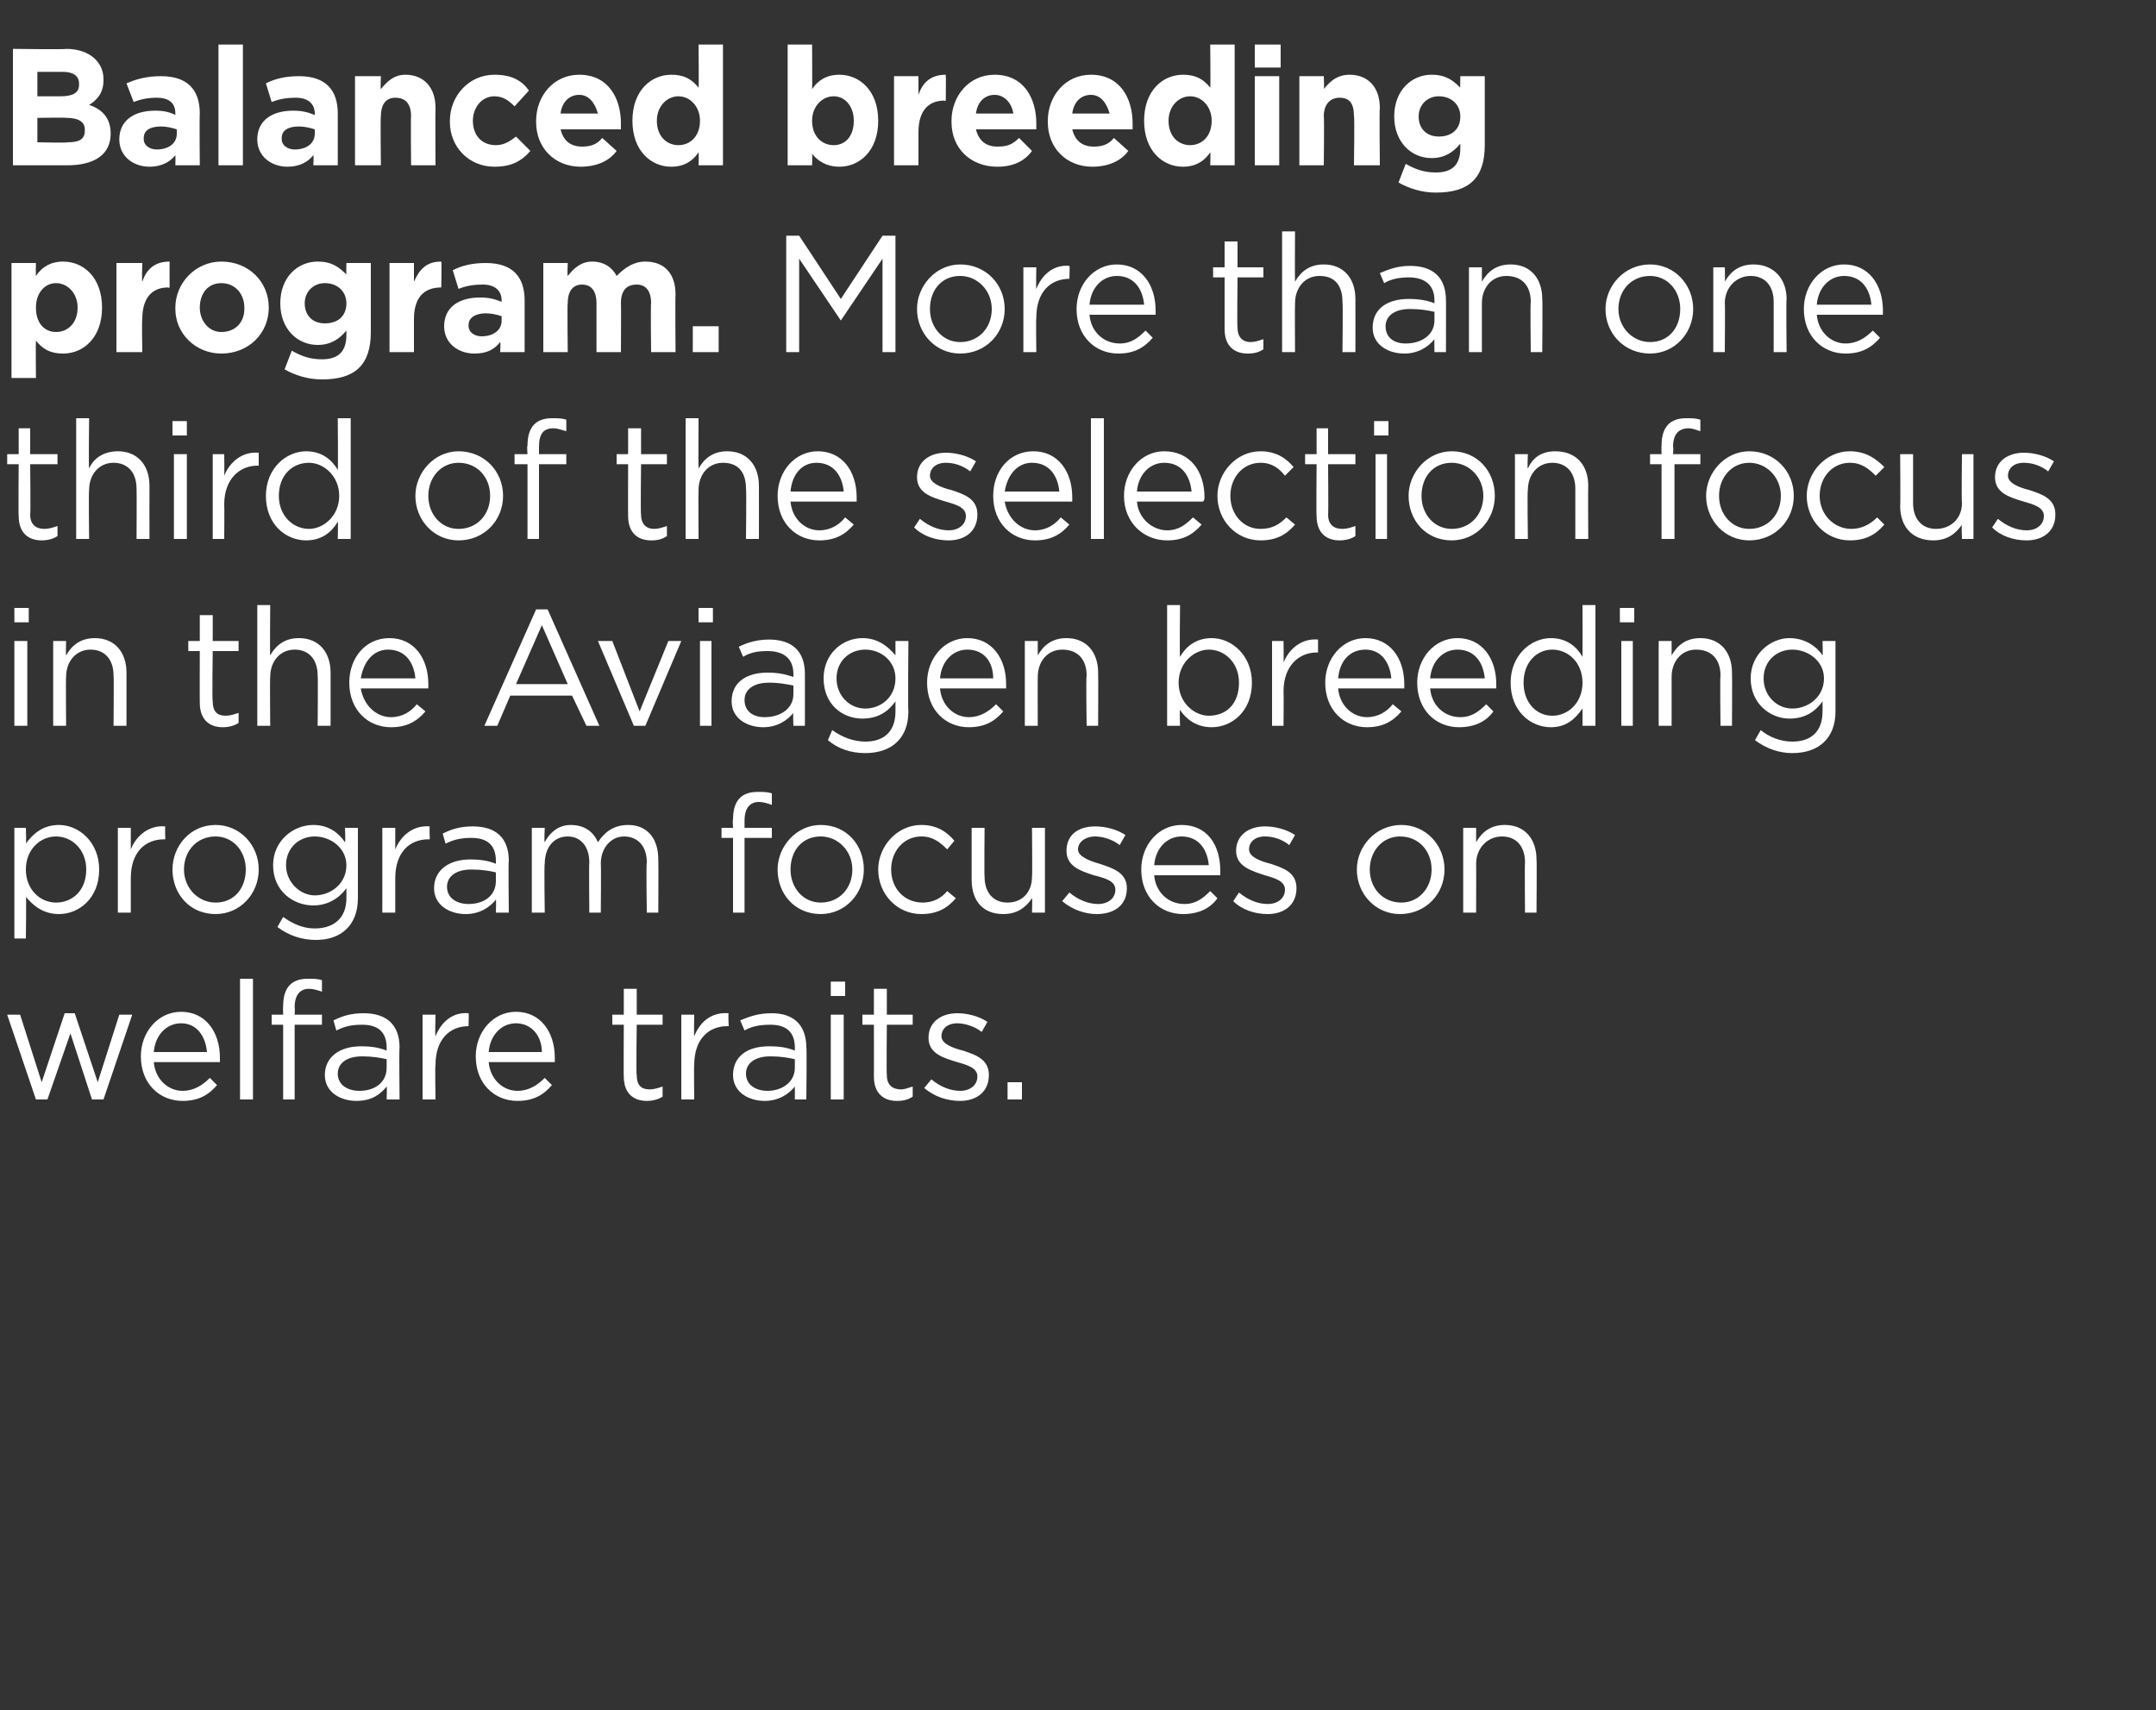 <?xml version="1.0" standalone="no"?><!DOCTYPE svg PUBLIC "-//W3C//DTD SVG 1.1//EN" "http://www.w3.org/Graphics/SVG/1.1/DTD/svg11.dtd"><svg xmlns="http://www.w3.org/2000/svg" version="1.1" width="150px" height="119px" viewBox="0 -2 150 119" style="top:-2px"><rect x="0" y="-2" width="150" height="119" fill="#333333" stroke="none"/><desc>Balanced breeding program More than one third of the selection focus in the Aviagen breeding program focuses on welf</desc><defs/><g id="Polygon118144"><path d="m6.8 73.3l1.5-4.7h.9l-2 5.9h-.8l-1.5-4.6l-1.6 4.6h-.8l-2-5.9h.9l1.5 4.7l1.6-4.8h.7l1.6 4.8zm5.9.6c.8 0 1.4-.4 1.9-.9l.5.5c-.6.7-1.3 1.1-2.4 1.1c-1.6 0-2.9-1.2-2.9-3.1c0-1.7 1.2-3.1 2.8-3.1c1.7 0 2.7 1.4 2.7 3.2v.3h-4.6c.1 1.2 1 2 2 2zm1.7-2.7c-.1-1.1-.7-2-1.8-2c-1 0-1.8.8-1.9 2h3.7zm2.3 3.3v-8.4h.9v8.4h-.9zm5.7-5.9v.7h-1.9v5.2h-.8v-5.2h-.8v-.7h.8s-.02-.55 0-.6c0-1.3.6-1.9 1.7-1.9c.4 0 .7 0 1 .1v.8c-.3-.1-.6-.2-.9-.2c-.6 0-1 .4-1 1.3c.03-.01 0 .5 0 .5h1.9zm1 1.1l-.2-.7c.6-.3 1.2-.5 2.1-.5c1.6 0 2.5.8 2.5 2.4c-.04-.03 0 3.6 0 3.6h-.9s.03-.9 0-.9c-.4.5-1 1-2.1 1c-1.1 0-2.2-.6-2.2-1.8c0-1.3 1.1-2 2.5-2c.8 0 1.3.1 1.8.3v-.2c0-1.1-.6-1.6-1.7-1.6c-.7 0-1.2.1-1.8.4zm.1 3c0 .8.7 1.2 1.5 1.2c1.1 0 1.9-.6 1.9-1.6v-.6c-.4-.1-1-.2-1.7-.2c-1.1 0-1.7.5-1.7 1.2zm6.8 1.8h-.9v-5.9h.9s-.04 1.51 0 1.5c.4-1 1.2-1.7 2.3-1.6c.03-.05 0 .9 0 .9c0 0-.03 0 0 0c-1.3 0-2.3.9-2.3 2.7c-.04.03 0 2.4 0 2.4zm5.7-.6c.8 0 1.4-.4 1.9-.9l.5.5c-.6.7-1.3 1.1-2.4 1.1c-1.6 0-2.9-1.2-2.9-3.1c0-1.7 1.2-3.1 2.8-3.1c1.7 0 2.7 1.4 2.7 3.2v.3H34c.1 1.2 1 2 2 2zm1.7-2.7c0-1.1-.7-2-1.8-2c-1 0-1.8.8-1.9 2h3.7zm6.6 1.6c0 .7.3 1 .9 1c.3 0 .6-.1.9-.2v.7c-.3.2-.7.3-1.1.3c-.9 0-1.6-.5-1.6-1.7c-.02.02 0-3.6 0-3.6h-.8v-.7h.8v-1.8h.9v1.8h1.8v.7h-1.8s-.05 3.51 0 3.5zm4 1.7h-.9v-5.9h.9s-.03 1.51 0 1.5c.4-1 1.2-1.7 2.4-1.6c-.05-.05 0 .9 0 .9h-.1c-1.3 0-2.3.9-2.3 2.7c-.03.03 0 2.4 0 2.4zm3.5-4.8l-.3-.7c.7-.3 1.3-.5 2.2-.5c1.5 0 2.4.8 2.4 2.4c.04-.03 0 3.6 0 3.6h-.8s.01-.9 0-.9c-.4.5-1.1 1-2.1 1c-1.1 0-2.2-.6-2.2-1.8c0-1.3 1-2 2.5-2c.8 0 1.3.1 1.8.3v-.2c0-1.1-.6-1.6-1.7-1.6c-.7 0-1.3.1-1.8.4zm.1 3c0 .8.7 1.2 1.5 1.2c1 0 1.9-.6 1.9-1.6v-.6c-.4-.1-1-.2-1.7-.2c-1.1 0-1.7.5-1.7 1.2zm5.9-5.4v-1h1v1h-1zm0 7.2v-5.9h.9v5.9h-.9zm3.9-1.7c0 .7.4 1 1 1c.2 0 .5-.1.8-.2v.7c-.3.2-.6.3-1.1.3c-.9 0-1.6-.5-1.6-1.7c.01.02 0-3.6 0-3.6h-.8v-.7h.8v-1.8h.9v1.8h1.8v.7h-1.8s-.03 3.51 0 3.5zm5.1 1.8c-.9 0-1.8-.3-2.5-.9l.5-.6c.6.5 1.3.8 2 .8c.7 0 1.2-.4 1.2-1c0-.6-.7-.8-1.4-1c-1-.3-2-.6-2-1.7c0-1.1.9-1.7 2-1.7c.7 0 1.5.2 2.1.6l-.4.7c-.5-.4-1.2-.6-1.7-.6c-.7 0-1.1.4-1.1.9c0 .5.7.8 1.5 1c.9.3 1.8.6 1.8 1.7c0 1.2-.9 1.8-2 1.8zm3.3-.1v-1.2h1v1.2h-1z" stroke="none" fill="#fff"/></g><g id="Polygon118143"><path d="m4.1 61.6c-1.1 0-1.8-.6-2.3-1.2c.04-.04 0 2.9 0 2.9h-.8v-7.7h.8s.04 1.15 0 1.1c.5-.7 1.2-1.3 2.3-1.3c1.4 0 2.8 1.2 2.8 3.1c0 2-1.4 3.1-2.8 3.1zm-.2-5.4c-1.1 0-2.1.9-2.1 2.3c0 1.4 1 2.3 2.1 2.3C5 60.8 6 60 6 58.5c0-1.4-1-2.3-2.1-2.3zm5.2 5.3h-.9v-5.9h.9v1.5c.4-1 1.3-1.7 2.4-1.6c-.03-.05 0 .9 0 .9h-.1c-1.3 0-2.3.9-2.3 2.7v2.4zm5.9.1c-1.8 0-3-1.4-3-3.1c0-1.6 1.2-3.1 3-3.1c1.7 0 3 1.4 3 3.1c0 1.7-1.3 3.1-3 3.1zm0-5.4c-1.3 0-2.2 1-2.2 2.3c0 1.3 1 2.3 2.2 2.3c1.3 0 2.1-1 2.1-2.3c0-1.3-.9-2.3-2.1-2.3zm7 7.2c-1 0-1.9-.3-2.7-.9l.4-.7c.7.5 1.4.8 2.2.8c1.3 0 2.2-.7 2.2-2.1v-.7c-.5.7-1.3 1.2-2.3 1.2c-1.4 0-2.8-1-2.8-2.8c0-1.7 1.4-2.8 2.8-2.8c1.1 0 1.8.6 2.2 1.2c.05.02 0-1 0-1h.9v4.9c0 1.9-1.2 2.9-2.9 2.9zm-.1-7.2c-1.1 0-2 .8-2 2c0 1.2 1 2.1 2 2.1c1.1 0 2.2-.8 2.2-2.1c0-1.2-1.1-2-2.2-2zm5.6 5.3h-.9v-5.9h.9v1.5c.4-1 1.3-1.7 2.4-1.6c-.03-.05 0 .9 0 .9h-.1c-1.3 0-2.3.9-2.3 2.7v2.4zm3.5-4.8l-.2-.7c.6-.3 1.2-.5 2.1-.5c1.6 0 2.5.8 2.5 2.4c-.04-.03 0 3.6 0 3.6h-.9s.03-.9 0-.9c-.4.5-1.1 1-2.1 1c-1.1 0-2.2-.6-2.2-1.8c0-1.3 1.1-2 2.5-2c.8 0 1.3.1 1.8.3v-.2c0-1.1-.6-1.6-1.7-1.6c-.7 0-1.2.1-1.8.4zm.1 3c0 .8.7 1.2 1.5 1.2c1.1 0 1.9-.6 1.9-1.6v-.6c-.4-.1-1-.2-1.7-.2c-1.1 0-1.7.5-1.7 1.2zm12.6-4.3c1.3 0 2.1.9 2.1 2.4c.02.02 0 3.7 0 3.7h-.8s-.05-3.47 0-3.5c0-1.1-.6-1.8-1.6-1.8c-.8 0-1.6.7-1.6 1.9c.03-.03 0 3.4 0 3.4h-.8s-.03-3.5 0-3.5c0-1.1-.6-1.8-1.5-1.8c-1 0-1.6.8-1.6 1.9c-.05.01 0 3.4 0 3.4h-.9v-5.9h.9s-.05.95 0 1c.3-.6.9-1.2 1.8-1.2c1 0 1.6.5 1.9 1.2c.4-.6 1-1.2 2.1-1.2zm10 .2v.7h-1.9v5.2h-.8v-5.2h-.8v-.7h.8s-.04-.55 0-.6c0-1.3.6-1.9 1.7-1.9c.4 0 .7 0 1 .1v.8c-.3-.1-.6-.2-.9-.2c-.6 0-1 .4-1 1.3v.5h1.9zm3.4 6c-1.8 0-3-1.4-3-3.1c0-1.6 1.3-3.1 3-3.1c1.8 0 3 1.4 3 3.1c0 1.7-1.3 3.1-3 3.1zm0-5.4c-1.3 0-2.1 1-2.1 2.3c0 1.3.9 2.3 2.1 2.3c1.3 0 2.2-1 2.2-2.3c0-1.3-1-2.3-2.2-2.3zm7 5.4c-1.7 0-3-1.4-3-3.1c0-1.6 1.3-3.1 3-3.1c1.1 0 1.8.5 2.3 1.1l-.5.6c-.5-.5-1-.9-1.8-.9c-1.2 0-2.1 1-2.1 2.3c0 1.3.9 2.3 2.2 2.3c.7 0 1.3-.3 1.7-.8l.6.5c-.6.7-1.3 1.1-2.4 1.1zm7.7-6h.9v5.9h-.9s.03-1.04 0-1c-.4.6-1 1.1-2 1.1c-1.4 0-2.2-.9-2.2-2.4v-3.6h.9s-.03 3.43 0 3.4c0 1.1.6 1.8 1.6 1.8c1 0 1.7-.7 1.7-1.8c.03-.04 0-3.4 0-3.4zm4.5 6c-.8 0-1.7-.3-2.4-.9l.5-.6c.6.5 1.3.8 2 .8c.7 0 1.2-.4 1.2-1c0-.6-.7-.8-1.5-1c-.9-.3-1.9-.6-1.9-1.7c0-1.1.8-1.7 2-1.7c.7 0 1.5.2 2.1.6l-.4.7c-.5-.4-1.2-.6-1.7-.6c-.7 0-1.2.4-1.2.9c0 .5.8.8 1.5 1c.9.3 1.9.6 1.9 1.7c0 1.2-.9 1.8-2.1 1.8zm6.1-.7c.8 0 1.3-.4 1.8-.9l.5.5c-.5.7-1.3 1.1-2.4 1.1c-1.6 0-2.9-1.2-2.9-3.1c0-1.7 1.2-3.1 2.8-3.1c1.8 0 2.7 1.4 2.7 3.2v.3h-4.6c.1 1.2 1 2 2.1 2zm1.7-2.7c-.1-1.1-.7-2-1.9-2c-1 0-1.8.8-1.9 2h3.8zm4.1 3.4c-.9 0-1.8-.3-2.4-.9l.4-.6c.6.5 1.3.8 2 .8c.7 0 1.2-.4 1.2-1c0-.6-.7-.8-1.4-1c-.9-.3-2-.6-2-1.7c0-1.1.9-1.7 2-1.7c.7 0 1.5.2 2.1.6l-.4.7c-.5-.4-1.1-.6-1.7-.6c-.7 0-1.1.4-1.1.9c0 .5.7.8 1.5 1c.9.3 1.8.6 1.8 1.7c0 1.2-.9 1.8-2 1.8zm9.2 0c-1.7 0-3-1.4-3-3.1c0-1.6 1.3-3.1 3.1-3.1c1.7 0 3 1.4 3 3.1c0 1.7-1.3 3.1-3.1 3.1zm0-5.4c-1.2 0-2.1 1-2.1 2.3c0 1.3.9 2.3 2.2 2.3c1.2 0 2.1-1 2.1-2.3c0-1.3-.9-2.3-2.2-2.3zm5.3 5.3h-.9v-5.9h.9v1c.4-.7 1-1.2 2-1.2c1.4 0 2.2 1 2.2 2.4c.03.01 0 3.7 0 3.7h-.8s-.03-3.47 0-3.5c0-1.1-.6-1.8-1.6-1.8c-1 0-1.8.8-1.8 1.9c.01-.01 0 3.4 0 3.4z" stroke="none" fill="#fff"/></g><g id="Polygon118142"><path d="m1 41.3v-1h1v1h-1zm0 7.2v-5.9h.9v5.9h-.9zm3.6 0h-.9v-5.9h.9s-.03.99 0 1c.4-.7 1-1.2 2-1.2c1.4 0 2.2 1 2.2 2.4v3.7h-.9s.03-3.47 0-3.5c0-1.1-.6-1.8-1.6-1.8c-1 0-1.7.8-1.7 1.9c-.03-.01 0 3.4 0 3.4zm10.2-1.7c0 .7.3 1 .9 1c.3 0 .6-.1.9-.2v.7c-.3.2-.7.3-1.1.3c-.9 0-1.6-.5-1.6-1.7c-.01.02 0-3.6 0-3.6h-.8v-.7h.8v-1.8h.9v1.8h1.8v.7h-1.8s-.05 3.51 0 3.5zm4 1.7h-.9v-8.4h.9s-.03 3.49 0 3.5c.4-.7 1-1.2 2-1.2c1.4 0 2.2 1 2.2 2.4v3.7h-.9s.03-3.47 0-3.5c0-1.1-.6-1.8-1.6-1.8c-1 0-1.7.8-1.7 1.9c-.03-.01 0 3.4 0 3.4zm8.4-.6c.8 0 1.4-.4 1.8-.9l.6.5c-.6.7-1.3 1.1-2.4 1.1c-1.6 0-2.9-1.2-2.9-3.1c0-1.7 1.1-3.1 2.8-3.1c1.7 0 2.7 1.4 2.7 3.2v.3h-4.7c.2 1.2 1.1 2 2.1 2zm1.7-2.7c-.1-1.1-.7-2-1.9-2c-1 0-1.7.8-1.9 2h3.8zm12.8 3.3h-.9l-1-2.1h-4.3l-.9 2.1h-.9l3.6-8.1h.8l3.6 8.1zm-4-7l-1.8 4.1h3.6l-1.8-4.1zm8.8 1.1h.9l-2.5 5.9h-.8l-2.5-5.9h1l1.9 4.9l2-4.9zm2.1-1.3v-1h1v1h-1zm.1 7.2v-5.9h.8v5.9h-.8zm3-4.8l-.3-.7c.6-.3 1.3-.5 2.1-.5c1.6 0 2.5.8 2.5 2.4v3.6h-.8s-.04-.9 0-.9c-.4.5-1.1 1-2.1 1c-1.1 0-2.2-.6-2.2-1.8c0-1.3 1-2 2.5-2c.7 0 1.2.1 1.8.3v-.2c0-1.1-.7-1.6-1.8-1.6c-.7 0-1.2.1-1.7.4zm.1 3c0 .8.6 1.2 1.4 1.2c1.1 0 2-.6 2-1.6v-.6c-.5-.1-1-.2-1.7-.2c-1.1 0-1.7.5-1.7 1.2zm8.4 3.7c-1 0-1.9-.3-2.6-.9l.3-.7c.7.5 1.5.8 2.3.8c1.3 0 2.1-.7 2.1-2.1v-.7c-.5.7-1.2 1.2-2.3 1.2c-1.4 0-2.7-1-2.7-2.8c0-1.7 1.3-2.8 2.7-2.8c1.1 0 1.8.6 2.3 1.2v-1h.9s-.04 4.86 0 4.9c0 1.9-1.2 2.9-3 2.9zm0-7.2c-1.1 0-2 .8-2 2c0 1.2.9 2.1 2 2.1c1.1 0 2.1-.8 2.1-2.1c0-1.2-1-2-2.1-2zm7.2 4.7c.8 0 1.4-.4 1.9-.9l.5.5c-.6.7-1.3 1.1-2.4 1.1c-1.6 0-2.9-1.2-2.9-3.1c0-1.7 1.2-3.1 2.8-3.1c1.7 0 2.7 1.4 2.7 3.2v.3h-4.6c.1 1.2 1 2 2 2zm1.7-2.7c0-1.1-.6-2-1.8-2c-1 0-1.8.8-1.9 2h3.7zm3.1 3.3h-.9v-5.9h.9v1c.4-.7 1-1.2 2-1.2c1.4 0 2.2 1 2.2 2.4c.02.01 0 3.7 0 3.7h-.8s-.05-3.47 0-3.5c0-1.1-.6-1.8-1.7-1.8c-1 0-1.7.8-1.7 1.9c-.01-.01 0 3.4 0 3.4zm14.9-3c0 2-1.4 3.1-2.8 3.1c-1.1 0-1.8-.6-2.2-1.2c-.04-.04 0 1.1 0 1.1h-.9v-8.4h.9s-.04 3.65 0 3.6c.4-.7 1.1-1.3 2.2-1.3c1.4 0 2.8 1.2 2.8 3.1zm-3-2.3c-1 0-2.1.9-2.1 2.3c0 1.4 1.1 2.3 2.1 2.3c1.2 0 2.1-.8 2.1-2.3c0-1.4-1-2.3-2.1-2.3zm5.2 5.3h-.8v-5.9h.8s.02 1.51 0 1.5c.4-1 1.3-1.7 2.4-1.6v.9h-.1c-1.2 0-2.3.9-2.3 2.7c.02.03 0 2.4 0 2.4zm5.8-.6c.8 0 1.4-.4 1.8-.9l.6.5c-.6.7-1.3 1.1-2.4 1.1c-1.6 0-2.9-1.2-2.9-3.1c0-1.7 1.2-3.1 2.8-3.1c1.7 0 2.7 1.4 2.7 3.2v.3h-4.6c.1 1.2 1 2 2 2zm1.7-2.7c-.1-1.1-.7-2-1.8-2c-1.1 0-1.8.8-1.9 2h3.7zm4.8 2.7c.8 0 1.3-.4 1.8-.9l.5.5c-.5.7-1.3 1.1-2.4 1.1c-1.6 0-2.9-1.2-2.9-3.1c0-1.7 1.2-3.1 2.8-3.1c1.7 0 2.7 1.4 2.7 3.2v.3h-4.6c.1 1.2 1 2 2.1 2zm1.7-2.7c-.1-1.1-.7-2-1.9-2c-1 0-1.8.8-1.9 2h3.8zm6.8 3.3v-1.2c-.5.7-1.1 1.3-2.2 1.3c-1.4 0-2.8-1.1-2.8-3.1c0-1.9 1.4-3.1 2.8-3.1c1.1 0 1.8.6 2.2 1.3c.01-.01 0-3.6 0-3.6h.9v8.4h-.9zm0-3c0-1.4-1-2.3-2.1-2.3c-1.1 0-2 .9-2 2.3c0 1.4.9 2.3 2 2.3c1.1 0 2.1-.9 2.1-2.3zm2.6-4.2v-1h1v1h-1zm.1 7.2v-5.9h.8v5.9h-.8zm3.5 0h-.9v-5.9h.9v1c.4-.7 1-1.2 2-1.2c1.4 0 2.2 1 2.2 2.4c.02.01 0 3.7 0 3.7h-.8s-.04-3.47 0-3.5c0-1.1-.6-1.8-1.7-1.8c-1 0-1.7.8-1.7 1.9v3.4zm8.4 1.9c-.9 0-1.8-.3-2.6-.9l.4-.7c.6.5 1.4.8 2.2.8c1.3 0 2.1-.7 2.1-2.1v-.7c-.5.7-1.2 1.2-2.3 1.2c-1.3 0-2.7-1-2.7-2.8c0-1.7 1.4-2.8 2.7-2.8c1.1 0 1.9.6 2.3 1.2c.03.02 0-1 0-1h.9v4.9c0 1.9-1.2 2.9-3 2.9zm0-7.2c-1.1 0-2 .8-2 2c0 1.2.9 2.1 2 2.1c1.1 0 2.2-.8 2.2-2.1c0-1.2-1.1-2-2.2-2z" stroke="none" fill="#fff"/></g><g id="Polygon118141"><path d="m2.1 33.8c0 .7.4 1 1 1c.3 0 .6-.1.9-.2v.7c-.3.2-.7.3-1.1.3c-.9 0-1.6-.5-1.6-1.7c-.03.02 0-3.6 0-3.6h-.8v-.7h.8v-1.8h.8v1.8h1.9v.7H2.1s.04 3.51 0 3.5zm4.1 1.7h-.9v-8.4h.9s-.04 3.49 0 3.5c.3-.7 1-1.2 2-1.2c1.4 0 2.2 1 2.2 2.4c-.01.01 0 3.7 0 3.7h-.9s.02-3.47 0-3.5c0-1.1-.6-1.8-1.6-1.8c-1 0-1.7.8-1.7 1.9c-.04-.01 0 3.4 0 3.4zm5.8-7.2v-1h1v1h-1zm.1 7.2v-5.9h.9v5.9h-.9zm3.5 0h-.8v-5.9h.8s.02 1.51 0 1.5c.4-1 1.3-1.7 2.4-1.6v.9h-.1c-1.2 0-2.3.9-2.3 2.7c.02.03 0 2.4 0 2.4zm7.9 0s.03-1.2 0-1.2c-.4.7-1.1 1.3-2.2 1.3c-1.4 0-2.8-1.1-2.8-3.1c0-1.9 1.4-3.1 2.8-3.1c1.1 0 1.8.6 2.2 1.3c.03-.01 0-3.6 0-3.6h.9v8.4h-.9zm.1-3c0-1.4-1.1-2.3-2.1-2.3c-1.2 0-2.1.9-2.1 2.3c0 1.4 1 2.3 2.1 2.3c1 0 2.1-.9 2.1-2.3zm8.3 3.1c-1.7 0-3-1.4-3-3.1c0-1.6 1.3-3.1 3-3.1c1.8 0 3.1 1.4 3.1 3.1c0 1.7-1.3 3.1-3.1 3.1zm0-5.4c-1.2 0-2.1 1-2.1 2.3c0 1.3.9 2.3 2.1 2.3c1.3 0 2.2-1 2.2-2.3c0-1.3-.9-2.3-2.2-2.3zm7.5-.6v.7h-1.9v5.2h-.8v-5.2h-.9v-.7h.9s-.05-.55 0-.6c0-1.3.6-1.9 1.7-1.9c.4 0 .7 0 1 .1v.8c-.4-.1-.6-.2-.9-.2c-.7 0-1 .4-1 1.3v.5h1.9zm5.2 4.2c0 .7.4 1 .9 1c.3 0 .6-.1.9-.2v.7c-.3.2-.6.3-1.1.3c-.9 0-1.6-.5-1.6-1.7c-.01.02 0-3.6 0-3.6h-.8v-.7h.8v-1.8h.9v1.8h1.8v.7h-1.8s-.04 3.51 0 3.5zm4 1.7h-.9v-8.4h.9s-.02 3.49 0 3.5c.4-.7 1-1.2 2-1.2c1.4 0 2.2 1 2.2 2.4c.01.01 0 3.7 0 3.7h-.9s.04-3.47 0-3.5c0-1.1-.5-1.8-1.6-1.8c-1 0-1.7.8-1.7 1.9c-.02-.01 0 3.4 0 3.4zm8.4-.6c.8 0 1.4-.4 1.8-.9l.6.5c-.6.7-1.3 1.1-2.4 1.1c-1.6 0-2.9-1.2-2.9-3.1c0-1.7 1.2-3.1 2.8-3.1c1.7 0 2.7 1.4 2.7 3.2v.3H55c.1 1.2 1 2 2 2zm1.7-2.7c-.1-1.1-.7-2-1.9-2c-1 0-1.7.8-1.8 2h3.7zm7.3 3.4c-.9 0-1.8-.3-2.4-.9l.4-.6c.6.5 1.3.8 2 .8c.7 0 1.2-.4 1.2-1c0-.6-.7-.8-1.4-1c-1-.3-2-.6-2-1.7c0-1.1.9-1.7 2-1.7c.7 0 1.5.2 2.1.6l-.4.7c-.5-.4-1.1-.6-1.7-.6c-.7 0-1.1.4-1.1.9c0 .5.7.8 1.5 1c.9.3 1.8.6 1.8 1.7c0 1.2-.9 1.8-2 1.8zm6-.7c.8 0 1.4-.4 1.8-.9l.6.5c-.6.7-1.3 1.1-2.4 1.1c-1.6 0-2.9-1.2-2.9-3.1c0-1.7 1.1-3.1 2.8-3.1c1.7 0 2.7 1.4 2.7 3.2v.3h-4.7c.2 1.2 1.1 2 2.1 2zm1.7-2.7c-.1-1.1-.7-2-1.9-2c-1 0-1.7.8-1.9 2h3.8zm2.2 3.3v-8.4h.9v8.4h-.9zm5.3-.6c.8 0 1.3-.4 1.8-.9l.6.5c-.6.7-1.3 1.1-2.4 1.1c-1.6 0-3-1.2-3-3.1c0-1.7 1.2-3.1 2.8-3.1c1.8 0 2.8 1.4 2.8 3.2c0 .1 0 .2-.1.3h-4.6c.1 1.2 1.1 2 2.1 2zm1.7-2.7c-.1-1.1-.7-2-1.9-2c-1 0-1.8.8-1.9 2h3.8zm4.8 3.4c-1.7 0-3-1.4-3-3.1c0-1.6 1.3-3.1 3-3.1c1.1 0 1.8.5 2.3 1.1l-.6.6c-.4-.5-.9-.9-1.7-.9c-1.2 0-2.1 1-2.1 2.3c0 1.3.9 2.3 2.1 2.3c.8 0 1.3-.3 1.8-.8l.6.5c-.6.7-1.3 1.1-2.4 1.1zm4.7-1.8c0 .7.4 1 1 1c.3 0 .6-.1.9-.2v.7c-.3.2-.7.3-1.1.3c-.9 0-1.6-.5-1.6-1.7c-.03.02 0-3.6 0-3.6h-.8v-.7h.8v-1.8h.8v1.8h1.9v.7h-1.9s.03 3.51 0 3.5zm3.2-5.5v-1h1v1h-1zm.1 7.2v-5.9h.8v5.9h-.8zm5.3.1c-1.8 0-3-1.4-3-3.1c0-1.6 1.3-3.1 3-3.1c1.8 0 3 1.4 3 3.1c0 1.7-1.3 3.1-3 3.1zm0-5.4c-1.3 0-2.1 1-2.1 2.3c0 1.3.9 2.3 2.1 2.3c1.3 0 2.2-1 2.2-2.3c0-1.3-1-2.3-2.2-2.3zm5.3 5.3h-.9v-5.9h.9s-.05.99 0 1c.3-.7.9-1.2 1.9-1.2c1.5 0 2.3 1 2.3 2.4c-.02.01 0 3.7 0 3.7h-.9V32c0-1.1-.6-1.8-1.6-1.8c-1 0-1.7.8-1.7 1.9c-.05-.01 0 3.4 0 3.4zm12-5.9v.7h-1.8v5.2h-.9v-5.2h-.8v-.7h.8s-.02-.55 0-.6c0-1.3.6-1.9 1.7-1.9c.4 0 .7 0 1 .1v.8c-.3-.1-.6-.2-.8-.2c-.7 0-1.1.4-1.1 1.3c.04-.01 0 .5 0 .5h1.9zm3.4 6c-1.7 0-3-1.4-3-3.1c0-1.6 1.3-3.1 3-3.1c1.8 0 3.1 1.4 3.1 3.1c0 1.7-1.3 3.1-3.1 3.1zm0-5.4c-1.2 0-2.1 1-2.1 2.3c0 1.3.9 2.3 2.1 2.3c1.3 0 2.2-1 2.2-2.3c0-1.3-1-2.3-2.2-2.3zm7 5.4c-1.7 0-3-1.4-3-3.1c0-1.6 1.3-3.1 3-3.1c1.1 0 1.8.5 2.4 1.1l-.6.6c-.5-.5-1-.9-1.8-.9c-1.2 0-2.1 1-2.1 2.3c0 1.3 1 2.3 2.2 2.3c.7 0 1.3-.3 1.8-.8l.5.5c-.6.7-1.3 1.1-2.4 1.1zm7.8-6h.8v5.9h-.8s-.04-1.04 0-1c-.4.6-1 1.1-2 1.1c-1.4 0-2.3-.9-2.3-2.4c.03.05 0-3.6 0-3.6h.9v3.4c0 1.1.6 1.8 1.6 1.8c1 0 1.8-.7 1.8-1.8c-.04-.04 0-3.4 0-3.4zm4.5 6c-.9 0-1.8-.3-2.4-.9l.4-.6c.6.5 1.3.8 2 .8c.7 0 1.2-.4 1.2-1c0-.6-.7-.8-1.4-1c-1-.3-2-.6-2-1.7c0-1.1.9-1.7 2-1.7c.7 0 1.5.2 2.1.6l-.4.7c-.5-.4-1.1-.6-1.7-.6c-.7 0-1.1.4-1.1.9c0 .5.7.8 1.5 1c.9.3 1.8.6 1.8 1.7c0 1.2-.9 1.8-2 1.8z" stroke="none" fill="#fff"/></g><g id="Polygon118140"><path d="m7.1 19.4c0 2.1-1.3 3.2-2.7 3.2c-1 0-1.5-.4-1.9-.9c-.02-.01 0 2.6 0 2.6H.8v-8h1.7s-.02.92 0 .9c.4-.6 1-1 1.9-1c1.4 0 2.7 1.1 2.7 3.2c.01.01 0 0 0 0c0 0 .01.03 0 0zm-1.7 0c0-1-.7-1.7-1.5-1.7c-.8 0-1.4.7-1.4 1.7c0 1.1.6 1.7 1.4 1.7c.8 0 1.5-.6 1.5-1.7zm6.3-1.4c-1.1 0-1.8.7-1.8 2.2c-.04.02 0 2.3 0 2.3H8.1v-6.2h1.8s-.04 1.28 0 1.3c.3-.9.9-1.4 1.9-1.4c-.01.02 0 1.8 0 1.8c0 0-.1.05-.1 0zm3.7 4.6c-1.8 0-3.2-1.4-3.2-3.1v-.1c0-1.7 1.4-3.2 3.2-3.2c1.9 0 3.3 1.4 3.3 3.2c0 1.8-1.4 3.2-3.3 3.2zm1.6-3.2c0-.9-.6-1.7-1.6-1.7c-1 0-1.5.8-1.5 1.7c0 .9.6 1.7 1.5 1.7c1 0 1.6-.7 1.6-1.6v-.1zm5.4 5c-1 0-1.9-.3-2.6-.7l.5-1.3c.7.4 1.3.6 2.1.6c1.2 0 1.7-.6 1.7-1.7v-.3c-.5.6-1.1 1-2 1c-1.4 0-2.6-1.1-2.6-2.9c0-1.8 1.2-2.9 2.6-2.9c1 0 1.5.4 2 .9c-.02.04 0-.8 0-.8h1.7v4.8c0 2.3-1.1 3.3-3.4 3.3zm1.7-5.3c0-.8-.6-1.4-1.5-1.4c-.8 0-1.4.6-1.4 1.4c0 .9.6 1.4 1.4 1.4c.9 0 1.5-.5 1.5-1.4zm6.6-1.1c-1.2 0-1.9.7-1.9 2.2v2.3h-1.7v-6.2h1.7v1.3c.4-.9.9-1.4 1.9-1.4c.04.02 0 1.8 0 1.8c0 0-.05.05 0 0zm4.1 4.5s.04-.67 0-.7c-.4.5-.9.8-1.8.8c-1.1 0-2.1-.7-2.1-1.9c0-1.3 1-2 2.5-2c.6 0 1 .1 1.5.3v-.1c0-.7-.5-1.1-1.3-1.1c-.7 0-1.2.1-1.7.3l-.4-1.3c.6-.3 1.3-.5 2.3-.5c1.9 0 2.7 1 2.7 2.6v3.6h-1.7zm.1-2.5c-.3-.1-.7-.2-1.1-.2c-.7 0-1.2.3-1.2.8v.1c0 .4.4.7.9.7c.8 0 1.4-.4 1.4-1.1v-.3zm10.4 2.5s-.04-3.44 0-3.4c0-.9-.4-1.3-1-1.3c-.7 0-1.1.4-1.1 1.3c.02-.04 0 3.4 0 3.4h-1.7v-3.4c0-.9-.4-1.3-1-1.3c-.6 0-1 .4-1 1.3c-.04-.04 0 3.4 0 3.4h-1.7v-6.2h1.7s-.04.91 0 .9c.4-.5.9-1 1.7-1c.8 0 1.4.4 1.7 1c.6-.6 1.2-1 2-1c1.3 0 2.1.8 2.1 2.3c-.03-.02 0 4 0 4h-1.7zm2.9 0v-1.8h1.8v1.8h-1.8zm10.3-2.2L55.6 16v6.5h-.9v-8.1h.9l2.9 4.4l2.9-4.4h.9v8.1h-.9V16l-2.9 4.3zm8.3 2.3c-1.7 0-3-1.4-3-3.1c0-1.6 1.3-3.1 3-3.1c1.8 0 3.1 1.4 3.1 3.1c0 1.7-1.3 3.1-3.1 3.1zm0-5.4c-1.3 0-2.1 1-2.1 2.3c0 1.3.9 2.3 2.1 2.3c1.3 0 2.2-1 2.2-2.3c0-1.3-1-2.3-2.2-2.3zm5.3 5.3h-.9v-5.9h.9s-.03 1.51 0 1.5c.4-1 1.2-1.7 2.3-1.6c.04-.05 0 .9 0 .9c0 0-.02 0 0 0c-1.3 0-2.3.9-2.3 2.7c-.03.03 0 2.4 0 2.4zm5.8-.6c.8 0 1.3-.4 1.8-.9l.5.5c-.6.7-1.3 1.1-2.4 1.1c-1.6 0-2.9-1.2-2.9-3.1c0-1.7 1.2-3.1 2.8-3.1c1.7 0 2.7 1.4 2.7 3.2v.3h-4.6c.1 1.2 1 2 2.1 2zm1.7-2.7c-.1-1.1-.7-2-1.9-2c-1 0-1.8.8-1.9 2h3.8zm6.5 1.6c0 .7.4 1 .9 1c.3 0 .6-.1.9-.2v.7c-.3.2-.6.3-1.1.3c-.9 0-1.6-.5-1.6-1.7v-3.6h-.8v-.7h.8v-1.8h.9v1.8h1.8v.7h-1.8s-.04 3.51 0 3.5zm4 1.7h-.9v-8.4h.9s-.02 3.49 0 3.5c.4-.7 1-1.2 2-1.2c1.4 0 2.2 1 2.2 2.4c.01.01 0 3.7 0 3.7h-.9s.04-3.47 0-3.5c0-1.1-.5-1.8-1.6-1.8c-1 0-1.7.8-1.7 1.9c-.02-.01 0 3.4 0 3.4zm6.2-4.8L96 17c.7-.3 1.3-.5 2.1-.5c1.6 0 2.5.8 2.5 2.4c.01-.03 0 3.6 0 3.6h-.8s-.02-.9 0-.9c-.4.5-1.1 1-2.1 1c-1.1 0-2.2-.6-2.2-1.8c0-1.3 1-2 2.5-2c.7 0 1.3.1 1.8.3v-.2c0-1.1-.7-1.6-1.8-1.6c-.6 0-1.2.1-1.7.4zm.1 3c0 .8.6 1.2 1.4 1.2c1.1 0 2-.6 2-1.6v-.6c-.4-.1-1-.2-1.7-.2c-1.1 0-1.7.5-1.7 1.2zm6.7 1.8h-.9v-5.9h.9v1c.4-.7 1-1.2 2-1.2c1.4 0 2.2 1 2.2 2.4c.03.01 0 3.7 0 3.7h-.8s-.04-3.47 0-3.5c0-1.1-.6-1.8-1.7-1.8c-1 0-1.7.8-1.7 1.9v3.4zm11.7.1c-1.8 0-3.1-1.4-3.1-3.1c0-1.6 1.3-3.1 3.1-3.1c1.7 0 3 1.4 3 3.1c0 1.7-1.3 3.1-3 3.1zm0-5.4c-1.3 0-2.2 1-2.2 2.3c0 1.3 1 2.3 2.2 2.3c1.3 0 2.1-1 2.1-2.3c0-1.3-.9-2.3-2.1-2.3zm5.2 5.3h-.8v-5.9h.8s.03.99 0 1c.4-.7 1-1.2 2-1.2c1.4 0 2.3 1 2.3 2.4c-.04.01 0 3.7 0 3.7h-.9V19c0-1.1-.6-1.8-1.6-1.8c-1 0-1.8.8-1.8 1.9c.03-.01 0 3.4 0 3.4zm8.4-.6c.8 0 1.4-.4 1.9-.9l.5.5c-.6.7-1.3 1.1-2.4 1.1c-1.6 0-2.9-1.2-2.9-3.1c0-1.7 1.2-3.1 2.8-3.1c1.7 0 2.7 1.4 2.7 3.2v.3h-4.6c.1 1.2 1 2 2 2zm1.8-2.7c-.1-1.1-.7-2-1.9-2c-1 0-1.8.8-1.9 2h3.8z" stroke="none" fill="#fff"/></g><g id="Polygon118139"><path d="m4.7 9.5H.9V1.4s3.71.05 3.7 0c1.6 0 2.6.9 2.6 2.1v.1c0 .9-.5 1.4-1 1.7c.9.3 1.5.9 1.5 2c0 1.5-1.2 2.2-3 2.2zm.8-5.7c0-.5-.4-.8-1.1-.8H2.6v1.7h1.6c.8 0 1.3-.2 1.3-.8v-.1zM5.9 7c0-.5-.4-.8-1.3-.8c.04-.03-2 0-2 0v1.7s2.1.05 2.1 0c.8 0 1.2-.2 1.2-.8v-.1zm6.3 2.5s.02-.67 0-.7c-.4.5-1 .8-1.8.8c-1.1 0-2.1-.7-2.1-1.9c0-1.3 1-2 2.5-2c.6 0 1 .1 1.4.3v-.1c0-.7-.4-1.1-1.3-1.1c-.6 0-1.1.1-1.6.3l-.5-1.3c.7-.3 1.4-.5 2.4-.5c1.9 0 2.7 1 2.7 2.6c-.03.02 0 3.6 0 3.6h-1.7zm.1-2.5c-.3-.1-.7-.2-1.1-.2c-.8 0-1.2.3-1.2.8v.1c0 .4.4.7.9.7c.8 0 1.4-.4 1.4-1.1v-.3zm2.9 2.5V1.1h1.7v8.4h-1.7zm6.6 0s.04-.67 0-.7c-.4.5-1 .8-1.8.8c-1.1 0-2.1-.7-2.1-1.9c0-1.3 1-2 2.5-2c.6 0 1 .1 1.5.3v-.1c0-.7-.5-1.1-1.3-1.1c-.7 0-1.2.1-1.7.3l-.4-1.3c.6-.3 1.3-.5 2.3-.5c1.9 0 2.7 1 2.7 2.6v3.6h-1.7zm.1-2.5c-.3-.1-.7-.2-1.1-.2c-.8 0-1.2.3-1.2.8v.1c0 .4.4.7.9.7c.8 0 1.4-.4 1.4-1.1v-.3zm6.7 2.5s-.03-3.44 0-3.4c0-.9-.4-1.3-1.1-1.3c-.6 0-1 .4-1 1.3c-.04-.04 0 3.4 0 3.4h-1.8V3.3h1.8s-.04.91 0 .9c.4-.5.9-1 1.7-1c1.3 0 2.1.9 2.1 2.3c-.02.01 0 4 0 4h-1.7zm5.8.1c-1.8 0-3.1-1.4-3.1-3.1v-.1c0-1.7 1.3-3.2 3.1-3.2c1.2 0 1.9.4 2.4 1.1l-1 1.1c-.4-.4-.8-.7-1.4-.7c-.9 0-1.5.8-1.5 1.7c0 1 .6 1.7 1.6 1.7c.5 0 .9-.2 1.4-.6l1 1c-.6.7-1.3 1.1-2.5 1.1zM43.2 7H39c.2.8.7 1.2 1.5 1.2c.5 0 1-.1 1.4-.6l1 .9c-.5.7-1.4 1.1-2.5 1.1c-1.8 0-3.1-1.3-3.1-3.1v-.1c0-1.7 1.2-3.2 3-3.2c2 0 2.9 1.6 2.9 3.4v.4zm-2.9-2.4c-.7 0-1.2.5-1.3 1.3h2.6c-.2-.7-.6-1.3-1.3-1.3zm8.3 4.9s.03-.89 0-.9c-.4.6-1 1-1.9 1c-1.4 0-2.7-1.1-2.7-3.2c0-2.1 1.3-3.2 2.7-3.2c1 0 1.5.4 1.9.9c.03.04 0-3 0-3h1.7v8.4h-1.7zm.1-3.1c0-1-.7-1.7-1.5-1.7c-.8 0-1.5.7-1.5 1.7c0 1.1.7 1.7 1.5 1.7c.8 0 1.5-.6 1.5-1.7zm12.4 0c0 2.1-1.3 3.2-2.7 3.2c-.9 0-1.5-.4-1.9-.9c.02-.01 0 .8 0 .8h-1.7V1.1h1.7s.02 3.12 0 3.1c.4-.6 1-1 1.9-1c1.4 0 2.7 1.1 2.7 3.2c.05 0 0 0 0 0c0 0 .05.03 0 0zm-1.7 0c0-1-.6-1.7-1.4-1.7c-.8 0-1.5.7-1.5 1.7c0 1.1.7 1.7 1.5 1.7c.8 0 1.4-.6 1.4-1.7zM65.7 5c-1.1 0-1.8.7-1.8 2.2v2.3h-1.7V3.3h1.7v1.3c.3-.9.9-1.4 1.9-1.4c.02.02 0 1.8 0 1.8c0 0-.07.05-.1 0zm6.4 2h-4.2c.2.8.7 1.2 1.5 1.2c.6 0 1-.1 1.5-.6l.9.9c-.5.7-1.3 1.1-2.4 1.1c-1.9 0-3.2-1.3-3.2-3.1v-.1c0-1.7 1.2-3.2 3-3.2c2 0 2.9 1.6 2.9 3.4v.4zm-2.9-2.4c-.7 0-1.2.5-1.3 1.3h2.6c-.1-.7-.6-1.3-1.3-1.3zM78.8 7h-4.2c.2.8.7 1.2 1.5 1.2c.5 0 1-.1 1.4-.6l1 .9c-.5.7-1.4 1.1-2.5 1.1c-1.8 0-3.1-1.3-3.1-3.1v-.1c0-1.7 1.2-3.2 3-3.2c2 0 2.9 1.6 2.9 3.4v.4zm-2.9-2.4c-.7 0-1.2.5-1.3 1.3h2.6c-.2-.7-.6-1.3-1.3-1.3zm8.3 4.9s.03-.89 0-.9c-.4.6-1 1-1.9 1c-1.4 0-2.7-1.1-2.7-3.2c0-2.1 1.3-3.2 2.7-3.2c1 0 1.5.4 1.9.9c.03.04 0-3 0-3h1.7v8.4h-1.7zm.1-3.1c0-1-.7-1.7-1.5-1.7c-.8 0-1.5.7-1.5 1.7c0 1.1.7 1.7 1.5 1.7c.8 0 1.5-.6 1.5-1.7zm3-3.7V1.1h1.8v1.6h-1.8zm0 6.8V3.3h1.7v6.2h-1.7zm6.9 0s.05-3.44 0-3.4c0-.9-.3-1.3-1-1.3c-.6 0-1.1.4-1.1 1.3c.04-.04 0 3.4 0 3.4h-1.7V3.3h1.7s.04.91 0 .9c.4-.5.9-1 1.8-1c1.3 0 2.1.9 2.1 2.3c-.04.01 0 4 0 4h-1.8zm5.7 1.9c-1 0-1.9-.3-2.6-.7l.5-1.3c.7.4 1.3.6 2.1.6c1.2 0 1.7-.6 1.7-1.7v-.3c-.5.6-1.1 1-2 1C98.2 9 97 7.9 97 6.1c0-1.8 1.2-2.9 2.6-2.9c1 0 1.5.4 2 .9c-.02.04 0-.8 0-.8h1.7v4.8c0 2.3-1.1 3.3-3.4 3.3zm1.7-5.3c0-.8-.6-1.4-1.5-1.4c-.8 0-1.4.6-1.4 1.4c0 .9.6 1.4 1.4 1.4c.9 0 1.5-.5 1.5-1.4z" stroke="none" fill="#fff"/></g></svg>